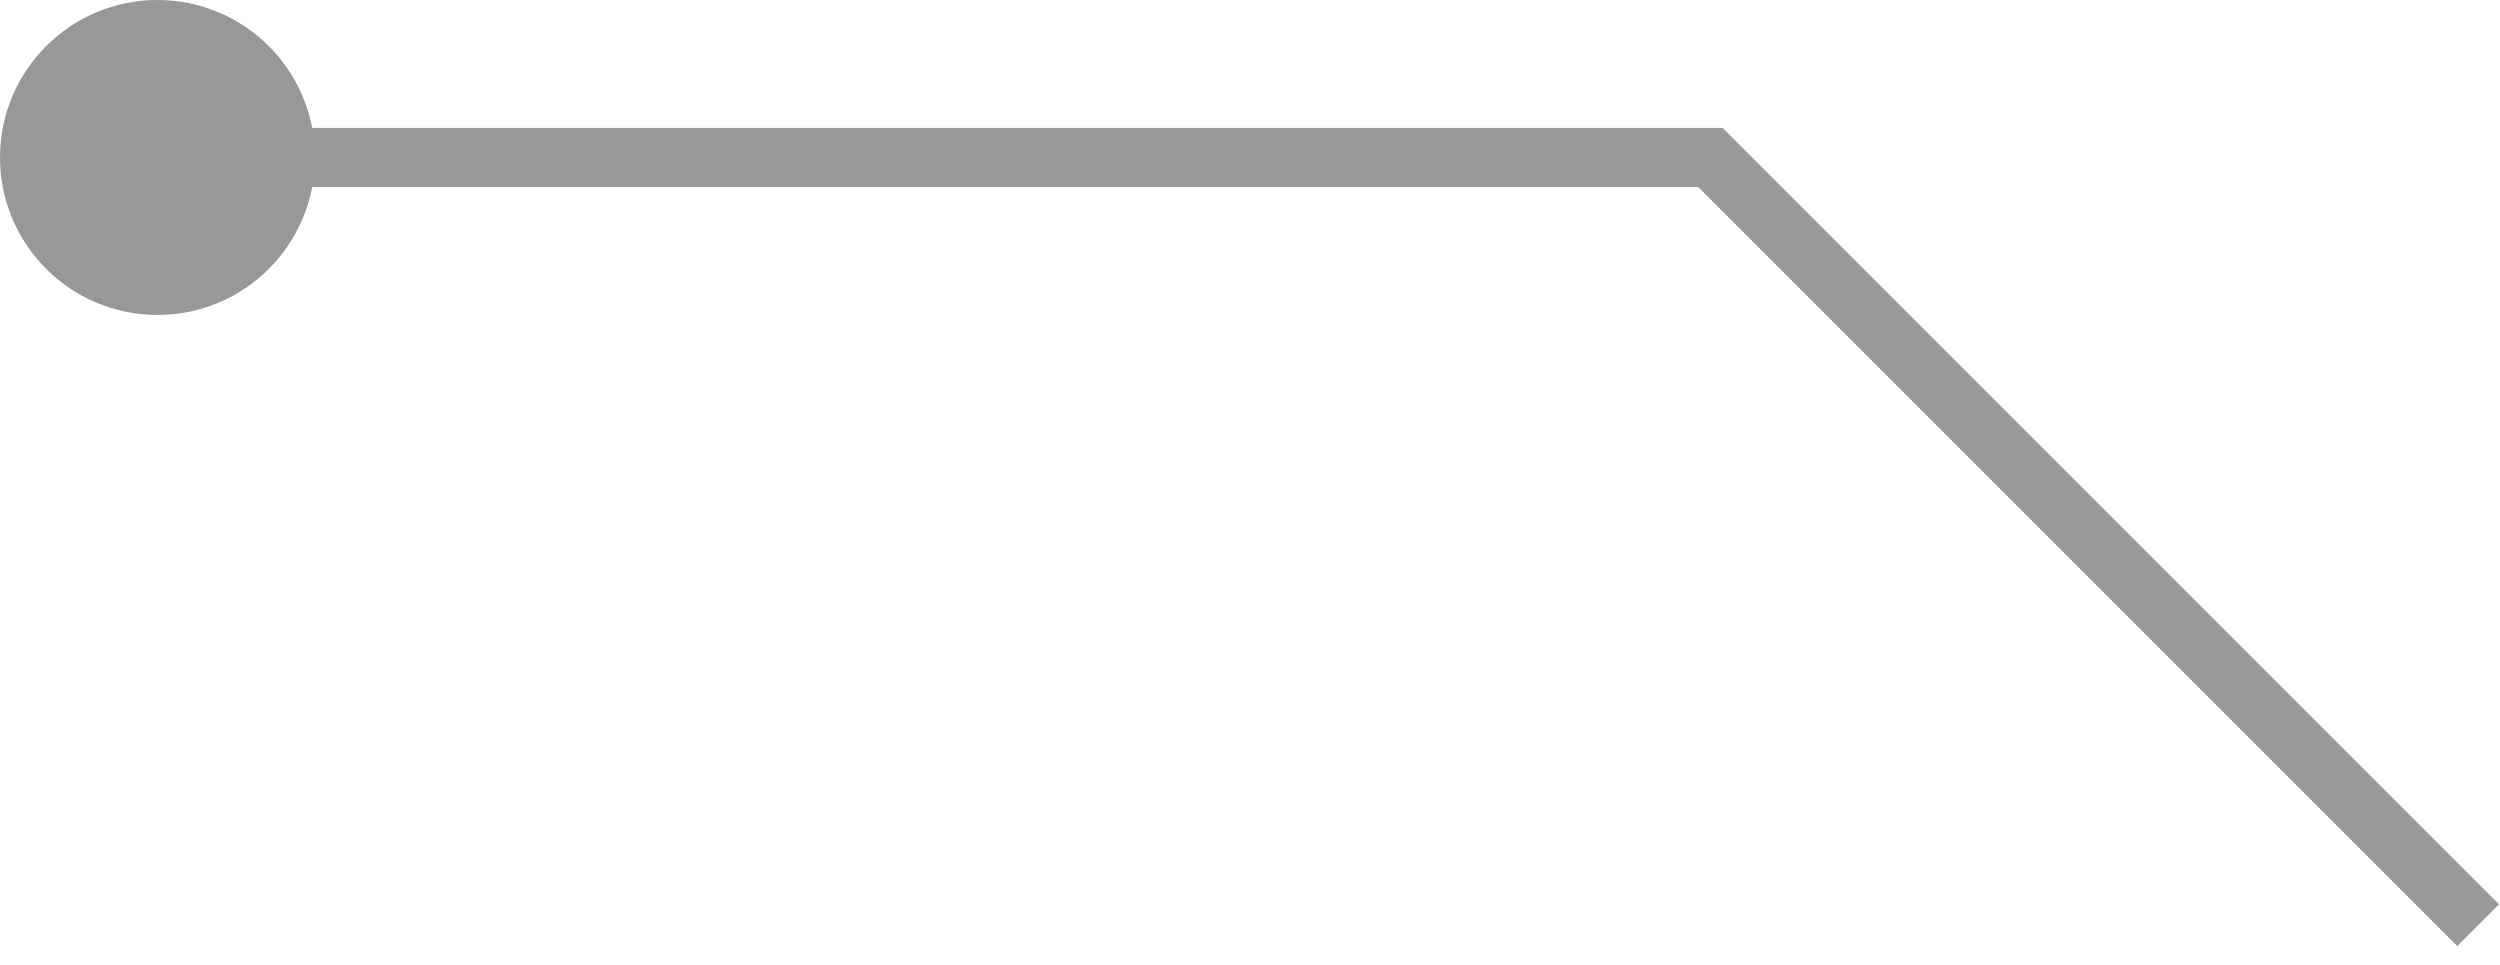 <svg xmlns="http://www.w3.org/2000/svg" width="127" height="49" viewBox="0 0 127 49" fill="none"><path d="M0 8C0 12.418 3.582 16 8 16C12.418 16 16 12.418 16 8C16 3.582 12.418 0 8 0C3.582 0 0 3.582 0 8ZM86.89 8L87.951 6.939L87.511 6.5H86.89V8ZM8 9.5H86.89V6.5H8V9.5ZM85.829 9.061L124.829 48.061L126.951 45.939L87.951 6.939L85.829 9.061Z" fill="#989898"></path></svg>